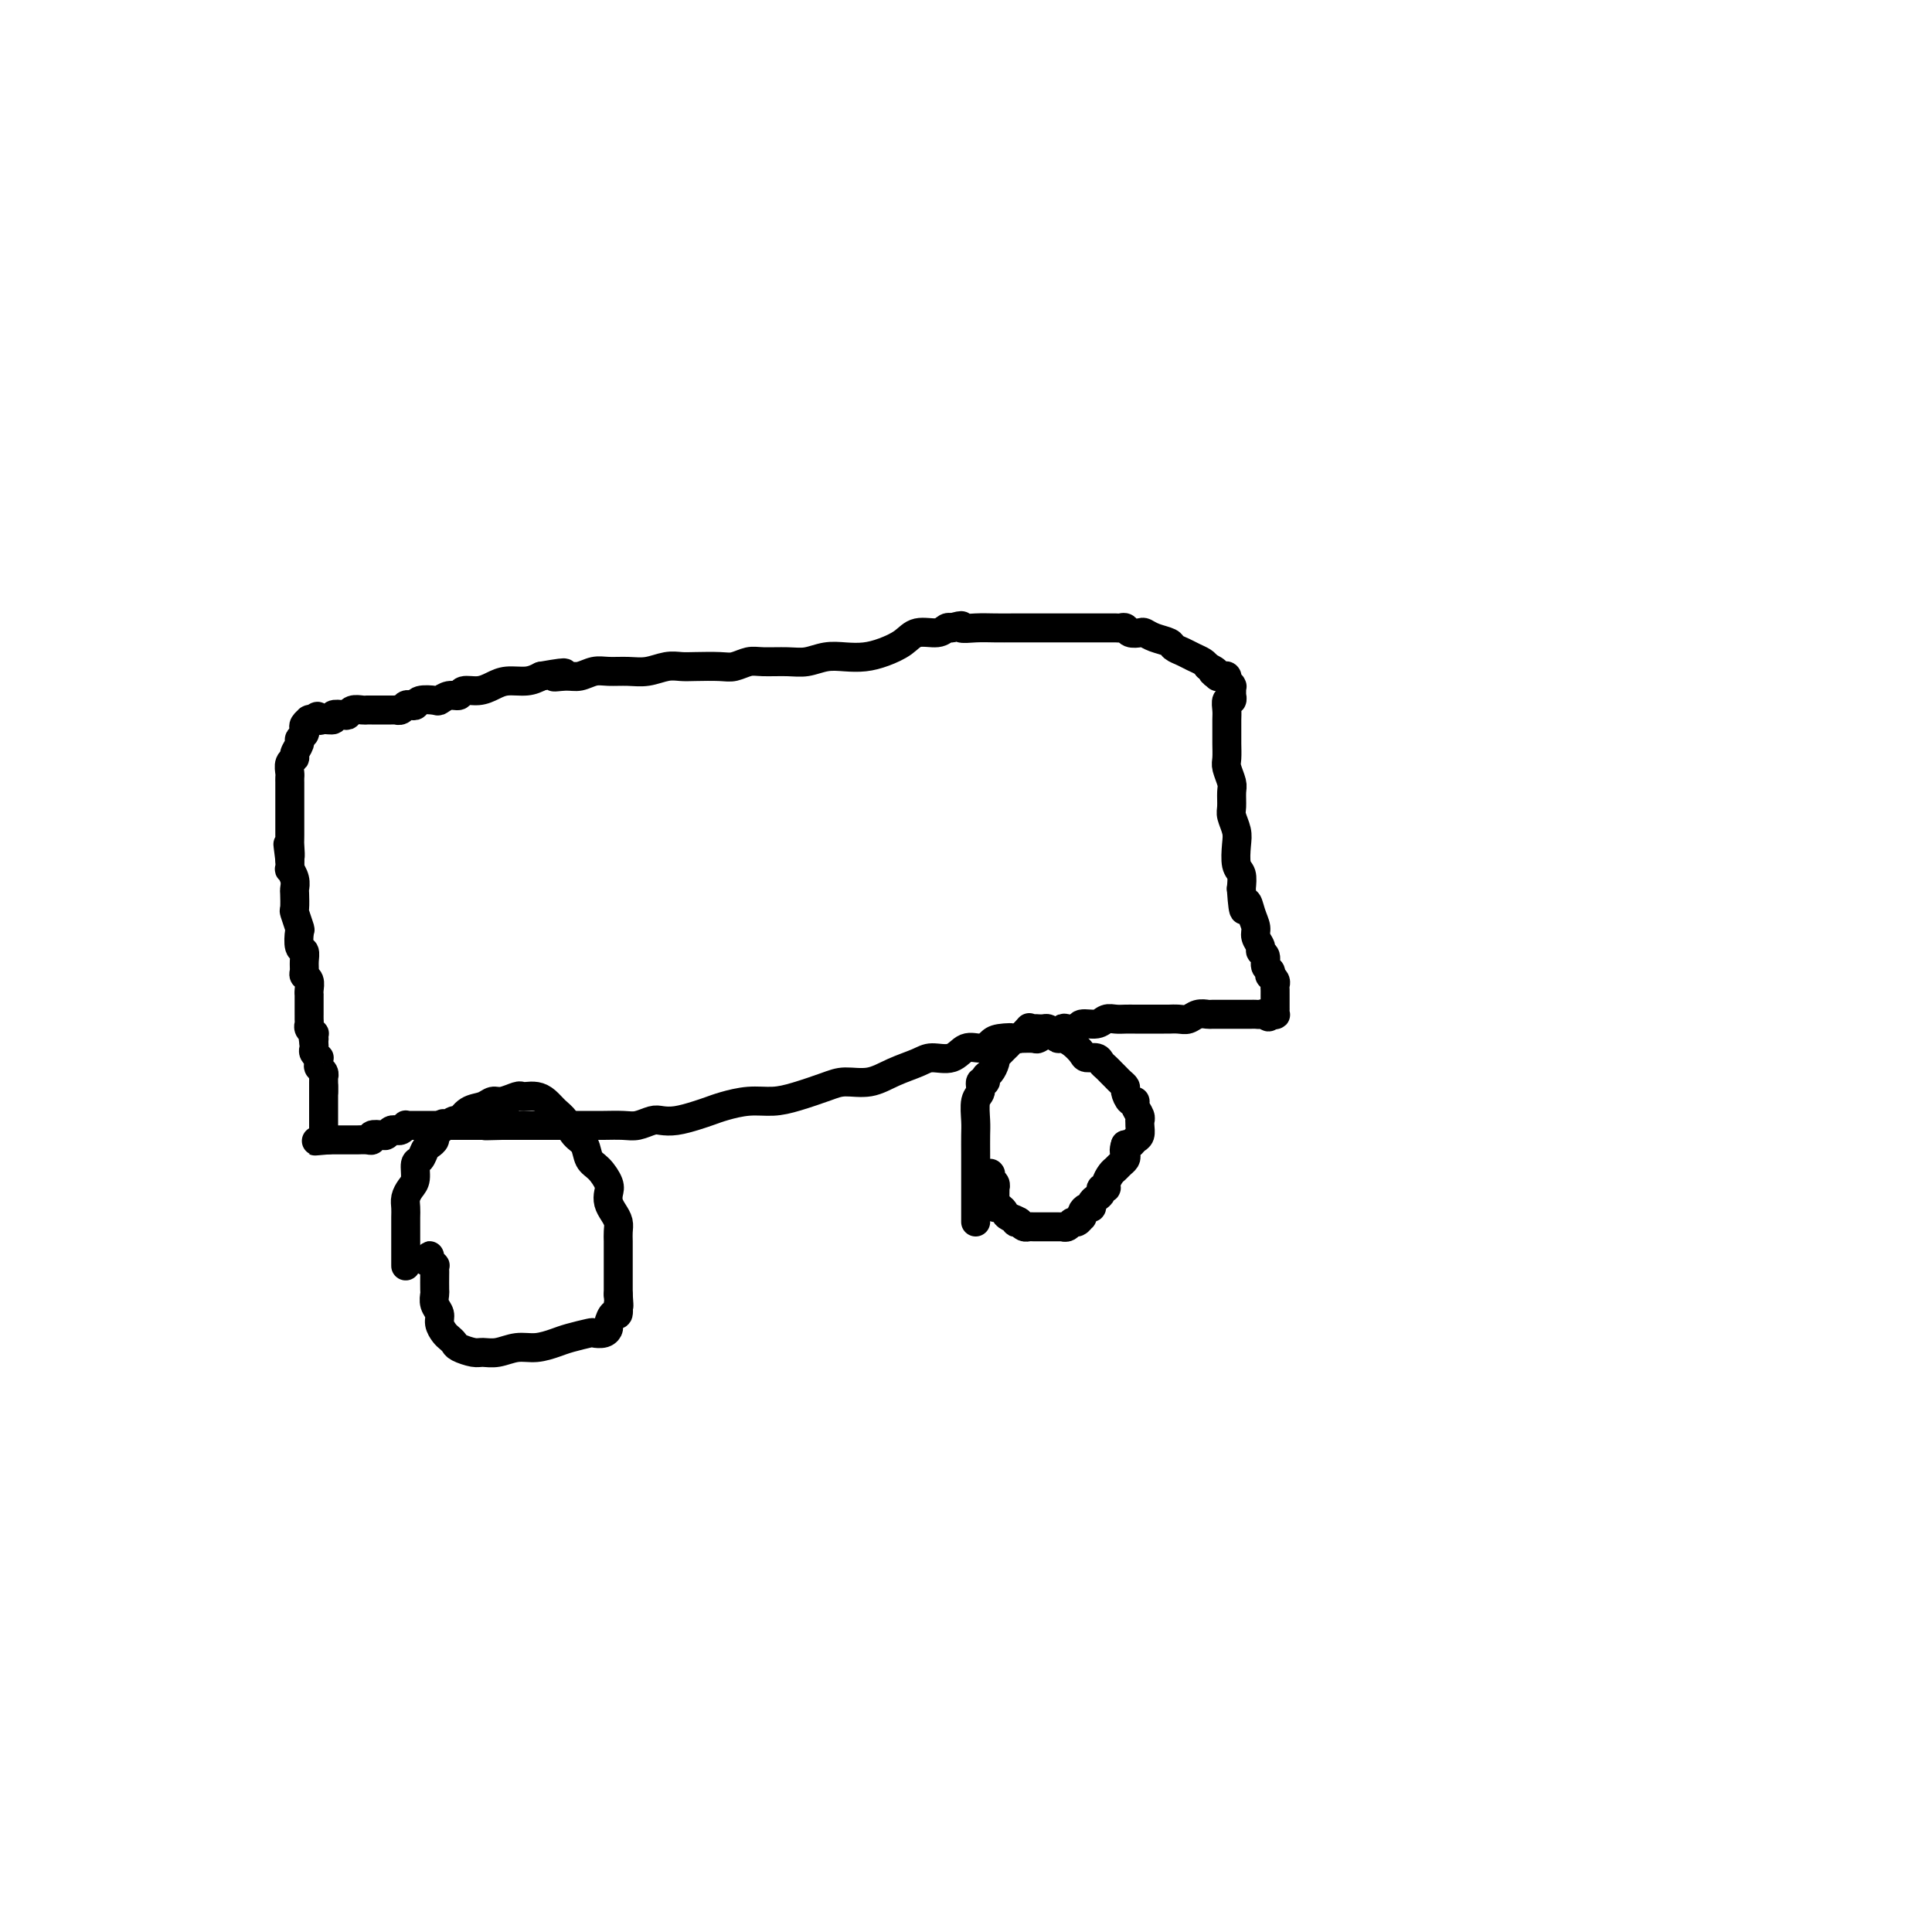 <svg viewBox='0 0 400 400' version='1.1' xmlns='http://www.w3.org/2000/svg' xmlns:xlink='http://www.w3.org/1999/xlink'><g fill='none' stroke='#000000' stroke-width='6' stroke-linecap='round' stroke-linejoin='round'><path d='M67,226c-0.000,-0.022 -0.000,-0.043 0,0c0.000,0.043 0.000,0.151 0,0c-0.000,-0.151 -0.000,-0.562 0,-1c0.000,-0.438 0.001,-0.905 0,-1c-0.001,-0.095 -0.004,0.182 0,0c0.004,-0.182 0.015,-0.822 0,-1c-0.015,-0.178 -0.057,0.106 0,0c0.057,-0.106 0.212,-0.602 0,-1c-0.212,-0.398 -0.793,-0.698 -1,-1c-0.207,-0.302 -0.041,-0.606 0,-1c0.041,-0.394 -0.041,-0.879 0,-1c0.041,-0.121 0.207,0.122 0,0c-0.207,-0.122 -0.786,-0.610 -1,-1c-0.214,-0.390 -0.061,-0.683 0,-1c0.061,-0.317 0.031,-0.659 0,-1'/><path d='M65,216c-0.309,-1.769 -0.082,-1.191 0,-1c0.082,0.191 0.018,-0.004 0,0c-0.018,0.004 0.009,0.208 0,0c-0.009,-0.208 -0.055,-0.829 0,-1c0.055,-0.171 0.211,0.108 0,0c-0.211,-0.108 -0.789,-0.601 -1,-1c-0.211,-0.399 -0.057,-0.702 0,-1c0.057,-0.298 0.015,-0.590 0,-1c-0.015,-0.410 -0.004,-0.937 0,-1c0.004,-0.063 0.001,0.337 0,0c-0.001,-0.337 -0.001,-1.413 0,-2c0.001,-0.587 0.001,-0.686 0,-1c-0.001,-0.314 -0.004,-0.844 0,-1c0.004,-0.156 0.015,0.061 0,0c-0.015,-0.061 -0.057,-0.400 0,-1c0.057,-0.600 0.212,-1.460 0,-2c-0.212,-0.540 -0.793,-0.758 -1,-1c-0.207,-0.242 -0.042,-0.507 0,-1c0.042,-0.493 -0.040,-1.215 0,-2c0.040,-0.785 0.203,-1.633 0,-2c-0.203,-0.367 -0.772,-0.253 -1,-1c-0.228,-0.747 -0.113,-2.354 0,-3c0.113,-0.646 0.226,-0.329 0,-1c-0.226,-0.671 -0.792,-2.329 -1,-3c-0.208,-0.671 -0.060,-0.356 0,-1c0.060,-0.644 0.030,-2.248 0,-3c-0.030,-0.752 -0.061,-0.652 0,-1c0.061,-0.348 0.212,-1.145 0,-2c-0.212,-0.855 -0.788,-1.769 -1,-2c-0.212,-0.231 -0.061,0.220 0,0c0.061,-0.220 0.030,-1.110 0,-2'/><path d='M60,178c-0.774,-5.997 -0.207,-1.991 0,-1c0.207,0.991 0.056,-1.034 0,-2c-0.056,-0.966 -0.015,-0.875 0,-1c0.015,-0.125 0.004,-0.468 0,-1c-0.004,-0.532 -0.001,-1.255 0,-2c0.001,-0.745 0.000,-1.514 0,-2c-0.000,-0.486 -0.000,-0.689 0,-1c0.000,-0.311 0.000,-0.728 0,-1c-0.000,-0.272 -0.000,-0.397 0,-1c0.000,-0.603 0.000,-1.682 0,-2c-0.000,-0.318 -0.000,0.125 0,0c0.000,-0.125 0.000,-0.817 0,-1c-0.000,-0.183 -0.000,0.144 0,0c0.000,-0.144 0.000,-0.759 0,-1c-0.000,-0.241 -0.001,-0.110 0,0c0.001,0.110 0.004,0.198 0,0c-0.004,-0.198 -0.016,-0.682 0,-1c0.016,-0.318 0.061,-0.470 0,-1c-0.061,-0.530 -0.228,-1.437 0,-2c0.228,-0.563 0.849,-0.781 1,-1c0.151,-0.219 -0.170,-0.440 0,-1c0.170,-0.560 0.829,-1.459 1,-2c0.171,-0.541 -0.147,-0.723 0,-1c0.147,-0.277 0.757,-0.649 1,-1c0.243,-0.351 0.118,-0.683 0,-1c-0.118,-0.317 -0.228,-0.621 0,-1c0.228,-0.379 0.796,-0.834 1,-1c0.204,-0.166 0.044,-0.045 0,0c-0.044,0.045 0.027,0.012 0,0c-0.027,-0.012 -0.150,-0.003 0,0c0.150,0.003 0.575,0.002 1,0'/><path d='M65,149c0.974,-1.388 0.909,-0.358 1,0c0.091,0.358 0.339,0.044 1,0c0.661,-0.044 1.734,0.180 2,0c0.266,-0.180 -0.276,-0.766 0,-1c0.276,-0.234 1.369,-0.115 2,0c0.631,0.115 0.799,0.227 1,0c0.201,-0.227 0.435,-0.793 1,-1c0.565,-0.207 1.460,-0.055 2,0c0.540,0.055 0.726,0.015 1,0c0.274,-0.015 0.638,-0.004 1,0c0.362,0.004 0.724,0.001 1,0c0.276,-0.001 0.465,-0.001 1,0c0.535,0.001 1.414,0.001 2,0c0.586,-0.001 0.878,-0.004 1,0c0.122,0.004 0.074,0.015 0,0c-0.074,-0.015 -0.174,-0.056 0,0c0.174,0.056 0.622,0.207 1,0c0.378,-0.207 0.686,-0.774 1,-1c0.314,-0.226 0.633,-0.112 1,0c0.367,0.112 0.784,0.222 1,0c0.216,-0.222 0.233,-0.776 1,-1c0.767,-0.224 2.284,-0.116 3,0c0.716,0.116 0.632,0.242 1,0c0.368,-0.242 1.190,-0.852 2,-1c0.810,-0.148 1.608,0.167 2,0c0.392,-0.167 0.377,-0.814 1,-1c0.623,-0.186 1.885,0.091 3,0c1.115,-0.091 2.082,-0.550 3,-1c0.918,-0.450 1.786,-0.890 3,-1c1.214,-0.110 2.776,0.112 4,0c1.224,-0.112 2.112,-0.556 3,-1'/><path d='M112,140c7.867,-1.388 4.035,-0.358 3,0c-1.035,0.358 0.726,0.043 2,0c1.274,-0.043 2.062,0.186 3,0c0.938,-0.186 2.025,-0.786 3,-1c0.975,-0.214 1.836,-0.043 3,0c1.164,0.043 2.630,-0.041 4,0c1.370,0.041 2.643,0.207 4,0c1.357,-0.207 2.800,-0.786 4,-1c1.200,-0.214 2.159,-0.061 3,0c0.841,0.061 1.563,0.031 3,0c1.437,-0.031 3.588,-0.061 5,0c1.412,0.061 2.085,0.213 3,0c0.915,-0.213 2.071,-0.793 3,-1c0.929,-0.207 1.630,-0.042 3,0c1.370,0.042 3.409,-0.041 5,0c1.591,0.041 2.736,0.205 4,0c1.264,-0.205 2.649,-0.778 4,-1c1.351,-0.222 2.667,-0.092 4,0c1.333,0.092 2.682,0.145 4,0c1.318,-0.145 2.605,-0.487 4,-1c1.395,-0.513 2.899,-1.195 4,-2c1.101,-0.805 1.798,-1.732 3,-2c1.202,-0.268 2.910,0.124 4,0c1.090,-0.124 1.563,-0.764 2,-1c0.437,-0.236 0.839,-0.067 1,0c0.161,0.067 0.080,0.034 0,0'/><path d='M197,130c3.108,-0.928 1.877,-0.249 2,0c0.123,0.249 1.600,0.067 3,0c1.400,-0.067 2.724,-0.018 4,0c1.276,0.018 2.502,0.005 4,0c1.498,-0.005 3.266,-0.001 5,0c1.734,0.001 3.434,0.000 5,0c1.566,-0.000 2.998,-0.000 4,0c1.002,0.000 1.575,0.000 2,0c0.425,-0.000 0.703,-0.000 1,0c0.297,0.000 0.615,0.000 1,0c0.385,-0.000 0.839,-0.000 1,0c0.161,0.000 0.029,0.000 0,0c-0.029,-0.000 0.045,-0.000 0,0c-0.045,0.000 -0.209,0.000 0,0c0.209,-0.000 0.791,-0.000 1,0c0.209,0.000 0.045,0.000 0,0c-0.045,-0.000 0.030,-0.001 0,0c-0.030,0.001 -0.164,0.004 0,0c0.164,-0.004 0.625,-0.015 1,0c0.375,0.015 0.663,0.056 1,0c0.337,-0.056 0.722,-0.208 1,0c0.278,0.208 0.449,0.777 1,1c0.551,0.223 1.481,0.101 2,0c0.519,-0.101 0.629,-0.182 1,0c0.371,0.182 1.005,0.626 2,1c0.995,0.374 2.350,0.678 3,1c0.650,0.322 0.594,0.664 1,1c0.406,0.336 1.274,0.667 2,1c0.726,0.333 1.311,0.666 2,1c0.689,0.334 1.483,0.667 2,1c0.517,0.333 0.759,0.667 1,1'/><path d='M250,138c2.793,1.403 1.274,0.911 1,1c-0.274,0.089 0.697,0.760 1,1c0.303,0.240 -0.064,0.049 0,0c0.064,-0.049 0.557,0.043 1,0c0.443,-0.043 0.837,-0.221 1,0c0.163,0.221 0.096,0.843 0,1c-0.096,0.157 -0.222,-0.150 0,0c0.222,0.150 0.792,0.757 1,1c0.208,0.243 0.056,0.122 0,0c-0.056,-0.122 -0.015,-0.244 0,0c0.015,0.244 0.005,0.854 0,1c-0.005,0.146 -0.005,-0.173 0,0c0.005,0.173 0.015,0.837 0,1c-0.015,0.163 -0.057,-0.176 0,0c0.057,0.176 0.211,0.866 0,1c-0.211,0.134 -0.789,-0.289 -1,0c-0.211,0.289 -0.056,1.289 0,2c0.056,0.711 0.014,1.134 0,2c-0.014,0.866 0.000,2.175 0,3c-0.000,0.825 -0.014,1.164 0,2c0.014,0.836 0.057,2.167 0,3c-0.057,0.833 -0.212,1.167 0,2c0.212,0.833 0.793,2.166 1,3c0.207,0.834 0.042,1.170 0,2c-0.042,0.830 0.040,2.155 0,3c-0.040,0.845 -0.203,1.209 0,2c0.203,0.791 0.773,2.010 1,3c0.227,0.990 0.112,1.750 0,3c-0.112,1.250 -0.223,2.990 0,4c0.223,1.010 0.778,1.288 1,2c0.222,0.712 0.111,1.856 0,3'/><path d='M257,184c0.493,7.098 0.725,3.842 1,3c0.275,-0.842 0.595,0.730 1,2c0.405,1.270 0.897,2.237 1,3c0.103,0.763 -0.184,1.322 0,2c0.184,0.678 0.838,1.477 1,2c0.162,0.523 -0.166,0.771 0,1c0.166,0.229 0.828,0.439 1,1c0.172,0.561 -0.146,1.474 0,2c0.146,0.526 0.757,0.666 1,1c0.243,0.334 0.118,0.863 0,1c-0.118,0.137 -0.228,-0.117 0,0c0.228,0.117 0.793,0.606 1,1c0.207,0.394 0.055,0.694 0,1c-0.055,0.306 -0.015,0.617 0,1c0.015,0.383 0.004,0.839 0,1c-0.004,0.161 -0.001,0.028 0,0c0.001,-0.028 0.000,0.049 0,0c-0.000,-0.049 -0.000,-0.223 0,0c0.000,0.223 0.000,0.845 0,1c-0.000,0.155 -0.000,-0.156 0,0c0.000,0.156 0.000,0.777 0,1c-0.000,0.223 -0.000,0.046 0,0c0.000,-0.046 0.000,0.039 0,0c-0.000,-0.039 -0.000,-0.203 0,0c0.000,0.203 0.001,0.772 0,1c-0.001,0.228 -0.004,0.114 0,0c0.004,-0.114 0.015,-0.227 0,0c-0.015,0.227 -0.056,0.793 0,1c0.056,0.207 0.207,0.056 0,0c-0.207,-0.056 -0.774,-0.016 -1,0c-0.226,0.016 -0.113,0.008 0,0'/><path d='M263,210c-0.333,1.083 -0.666,0.290 -1,0c-0.334,-0.290 -0.671,-0.078 -1,0c-0.329,0.078 -0.652,0.021 -1,0c-0.348,-0.021 -0.721,-0.006 -1,0c-0.279,0.006 -0.464,0.001 -1,0c-0.536,-0.001 -1.424,-0.000 -2,0c-0.576,0.000 -0.840,-0.001 -1,0c-0.160,0.001 -0.217,0.004 -1,0c-0.783,-0.004 -2.292,-0.015 -3,0c-0.708,0.015 -0.613,0.057 -1,0c-0.387,-0.057 -1.255,-0.211 -2,0c-0.745,0.211 -1.369,0.789 -2,1c-0.631,0.211 -1.271,0.057 -2,0c-0.729,-0.057 -1.546,-0.015 -2,0c-0.454,0.015 -0.544,0.004 -1,0c-0.456,-0.004 -1.277,-0.001 -2,0c-0.723,0.001 -1.349,-0.001 -2,0c-0.651,0.001 -1.328,0.004 -2,0c-0.672,-0.004 -1.340,-0.016 -2,0c-0.660,0.016 -1.314,0.061 -2,0c-0.686,-0.061 -1.406,-0.226 -2,0c-0.594,0.226 -1.062,0.844 -2,1c-0.938,0.156 -2.345,-0.150 -3,0c-0.655,0.150 -0.559,0.757 -1,1c-0.441,0.243 -1.418,0.121 -2,0c-0.582,-0.121 -0.770,-0.243 -1,0c-0.230,0.243 -0.501,0.850 -1,1c-0.499,0.150 -1.227,-0.156 -2,0c-0.773,0.156 -1.593,0.773 -2,1c-0.407,0.227 -0.402,0.065 -1,0c-0.598,-0.065 -1.799,-0.032 -3,0'/><path d='M211,215c-8.403,0.785 -3.409,0.247 -2,0c1.409,-0.247 -0.765,-0.202 -2,0c-1.235,0.202 -1.531,0.561 -2,1c-0.469,0.439 -1.110,0.957 -2,1c-0.890,0.043 -2.029,-0.389 -3,0c-0.971,0.389 -1.773,1.601 -3,2c-1.227,0.399 -2.877,-0.013 -4,0c-1.123,0.013 -1.719,0.450 -3,1c-1.281,0.550 -3.248,1.211 -5,2c-1.752,0.789 -3.290,1.704 -5,2c-1.710,0.296 -3.593,-0.027 -5,0c-1.407,0.027 -2.337,0.402 -4,1c-1.663,0.598 -4.059,1.417 -6,2c-1.941,0.583 -3.428,0.930 -5,1c-1.572,0.070 -3.229,-0.135 -5,0c-1.771,0.135 -3.658,0.611 -5,1c-1.342,0.389 -2.140,0.692 -3,1c-0.860,0.308 -1.781,0.622 -3,1c-1.219,0.378 -2.737,0.819 -4,1c-1.263,0.181 -2.271,0.101 -3,0c-0.729,-0.101 -1.181,-0.223 -2,0c-0.819,0.223 -2.007,0.792 -3,1c-0.993,0.208 -1.791,0.056 -3,0c-1.209,-0.056 -2.830,-0.015 -4,0c-1.170,0.015 -1.888,0.004 -3,0c-1.112,-0.004 -2.618,-0.001 -4,0c-1.382,0.001 -2.638,0.000 -4,0c-1.362,-0.000 -2.828,-0.000 -4,0c-1.172,0.000 -2.049,0.000 -3,0c-0.951,-0.000 -1.975,-0.000 -3,0'/><path d='M104,233c-5.931,0.155 -2.759,0.041 -2,0c0.759,-0.041 -0.895,-0.011 -2,0c-1.105,0.011 -1.662,0.003 -2,0c-0.338,-0.003 -0.457,-0.001 -1,0c-0.543,0.001 -1.510,0.000 -2,0c-0.490,-0.000 -0.502,-0.000 -1,0c-0.498,0.000 -1.481,0.000 -2,0c-0.519,-0.000 -0.572,-0.000 -1,0c-0.428,0.000 -1.229,0.000 -2,0c-0.771,-0.000 -1.512,-0.001 -2,0c-0.488,0.001 -0.722,0.004 -1,0c-0.278,-0.004 -0.600,-0.015 -1,0c-0.400,0.015 -0.878,0.057 -1,0c-0.122,-0.057 0.112,-0.211 0,0c-0.112,0.211 -0.569,0.788 -1,1c-0.431,0.212 -0.837,0.061 -1,0c-0.163,-0.061 -0.084,-0.030 0,0c0.084,0.030 0.172,0.060 0,0c-0.172,-0.060 -0.606,-0.208 -1,0c-0.394,0.208 -0.749,0.774 -1,1c-0.251,0.226 -0.400,0.113 -1,0c-0.600,-0.113 -1.652,-0.226 -2,0c-0.348,0.226 0.009,0.793 0,1c-0.009,0.207 -0.382,0.056 -1,0c-0.618,-0.056 -1.480,-0.015 -2,0c-0.520,0.015 -0.699,0.004 -1,0c-0.301,-0.004 -0.724,-0.001 -1,0c-0.276,0.001 -0.404,0.000 -1,0c-0.596,-0.000 -1.661,-0.000 -2,0c-0.339,0.000 0.046,0.000 0,0c-0.046,-0.000 -0.523,-0.000 -1,0'/><path d='M68,236c-5.509,0.464 -1.280,0.124 0,0c1.280,-0.124 -0.389,-0.032 -1,0c-0.611,0.032 -0.164,0.006 0,0c0.164,-0.006 0.044,0.009 0,0c-0.044,-0.009 -0.012,-0.044 0,0c0.012,0.044 0.003,0.165 0,0c-0.003,-0.165 -0.001,-0.618 0,-1c0.001,-0.382 0.000,-0.694 0,-1c-0.000,-0.306 -0.000,-0.607 0,-1c0.000,-0.393 0.000,-0.880 0,-1c-0.000,-0.120 -0.000,0.127 0,0c0.000,-0.127 0.000,-0.626 0,-1c-0.000,-0.374 -0.000,-0.622 0,-1c0.000,-0.378 0.000,-0.885 0,-1c-0.000,-0.115 -0.000,0.163 0,0c0.000,-0.163 0.000,-0.766 0,-1c-0.000,-0.234 -0.000,-0.100 0,0c0.000,0.100 0.000,0.167 0,0c-0.000,-0.167 -0.000,-0.567 0,-1c0.000,-0.433 0.000,-0.901 0,-1c-0.000,-0.099 -0.000,0.169 0,0c0.000,-0.169 0.000,-0.776 0,-1c-0.000,-0.224 -0.000,-0.064 0,0c0.000,0.064 0.000,0.032 0,0'/><path d='M84,262c0.000,0.087 0.000,0.174 0,0c-0.000,-0.174 -0.000,-0.609 0,-1c0.000,-0.391 0.000,-0.738 0,-1c-0.000,-0.262 -0.000,-0.440 0,-1c0.000,-0.560 0.000,-1.501 0,-2c-0.000,-0.499 -0.001,-0.556 0,-1c0.001,-0.444 0.003,-1.274 0,-2c-0.003,-0.726 -0.011,-1.348 0,-2c0.011,-0.652 0.041,-1.334 0,-2c-0.041,-0.666 -0.152,-1.315 0,-2c0.152,-0.685 0.565,-1.406 1,-2c0.435,-0.594 0.890,-1.062 1,-2c0.110,-0.938 -0.124,-2.345 0,-3c0.124,-0.655 0.607,-0.556 1,-1c0.393,-0.444 0.698,-1.429 1,-2c0.302,-0.571 0.603,-0.728 1,-1c0.397,-0.272 0.890,-0.661 1,-1c0.110,-0.339 -0.163,-0.630 0,-1c0.163,-0.370 0.761,-0.820 1,-1c0.239,-0.180 0.120,-0.090 0,0'/><path d='M91,234c1.199,-2.324 0.695,-1.133 1,-1c0.305,0.133 1.419,-0.791 2,-1c0.581,-0.209 0.630,0.299 1,0c0.370,-0.299 1.062,-1.404 2,-2c0.938,-0.596 2.121,-0.681 3,-1c0.879,-0.319 1.453,-0.870 2,-1c0.547,-0.130 1.067,0.161 2,0c0.933,-0.161 2.280,-0.773 3,-1c0.720,-0.227 0.812,-0.069 1,0c0.188,0.069 0.473,0.048 1,0c0.527,-0.048 1.296,-0.122 2,0c0.704,0.122 1.344,0.440 2,1c0.656,0.560 1.327,1.361 2,2c0.673,0.639 1.349,1.115 2,2c0.651,0.885 1.278,2.180 2,3c0.722,0.820 1.539,1.164 2,2c0.461,0.836 0.568,2.163 1,3c0.432,0.837 1.190,1.183 2,2c0.810,0.817 1.671,2.106 2,3c0.329,0.894 0.127,1.394 0,2c-0.127,0.606 -0.178,1.317 0,2c0.178,0.683 0.583,1.338 1,2c0.417,0.662 0.844,1.332 1,2c0.156,0.668 0.042,1.335 0,2c-0.042,0.665 -0.011,1.329 0,2c0.011,0.671 0.003,1.349 0,2c-0.003,0.651 -0.001,1.277 0,2c0.001,0.723 0.000,1.544 0,2c-0.000,0.456 -0.000,0.546 0,1c0.000,0.454 0.000,1.273 0,2c-0.000,0.727 -0.000,1.364 0,2'/><path d='M128,268c0.298,3.882 0.042,2.087 0,2c-0.042,-0.087 0.131,1.536 0,2c-0.131,0.464 -0.564,-0.229 -1,0c-0.436,0.229 -0.874,1.381 -1,2c-0.126,0.619 0.058,0.705 0,1c-0.058,0.295 -0.360,0.800 -1,1c-0.640,0.200 -1.619,0.096 -2,0c-0.381,-0.096 -0.163,-0.184 -1,0c-0.837,0.184 -2.730,0.642 -4,1c-1.270,0.358 -1.916,0.618 -3,1c-1.084,0.382 -2.607,0.888 -4,1c-1.393,0.112 -2.657,-0.169 -4,0c-1.343,0.169 -2.765,0.789 -4,1c-1.235,0.211 -2.281,0.015 -3,0c-0.719,-0.015 -1.109,0.151 -2,0c-0.891,-0.151 -2.281,-0.621 -3,-1c-0.719,-0.379 -0.766,-0.668 -1,-1c-0.234,-0.332 -0.655,-0.707 -1,-1c-0.345,-0.293 -0.614,-0.502 -1,-1c-0.386,-0.498 -0.888,-1.283 -1,-2c-0.112,-0.717 0.166,-1.366 0,-2c-0.166,-0.634 -0.776,-1.255 -1,-2c-0.224,-0.745 -0.060,-1.615 0,-2c0.060,-0.385 0.017,-0.284 0,-1c-0.017,-0.716 -0.008,-2.248 0,-3c0.008,-0.752 0.016,-0.723 0,-1c-0.016,-0.277 -0.057,-0.859 0,-1c0.057,-0.141 0.211,0.158 0,0c-0.211,-0.158 -0.788,-0.773 -1,-1c-0.212,-0.227 -0.061,-0.065 0,0c0.061,0.065 0.030,0.032 0,0'/><path d='M89,261c-0.249,-2.011 0.129,-0.539 0,0c-0.129,0.539 -0.766,0.145 -1,0c-0.234,-0.145 -0.067,-0.041 0,0c0.067,0.041 0.033,0.021 0,0'/><path d='M202,253c-0.000,-0.435 -0.000,-0.870 0,-1c0.000,-0.130 0.000,0.045 0,0c-0.000,-0.045 -0.000,-0.308 0,-1c0.000,-0.692 0.000,-1.811 0,-3c-0.000,-1.189 -0.001,-2.448 0,-4c0.001,-1.552 0.004,-3.398 0,-5c-0.004,-1.602 -0.016,-2.959 0,-4c0.016,-1.041 0.061,-1.767 0,-3c-0.061,-1.233 -0.227,-2.975 0,-4c0.227,-1.025 0.848,-1.334 1,-2c0.152,-0.666 -0.166,-1.687 0,-2c0.166,-0.313 0.815,0.084 1,0c0.185,-0.084 -0.096,-0.648 0,-1c0.096,-0.352 0.568,-0.494 1,-1c0.432,-0.506 0.823,-1.378 1,-2c0.177,-0.622 0.142,-0.994 0,-1c-0.142,-0.006 -0.389,0.353 0,0c0.389,-0.353 1.414,-1.418 2,-2c0.586,-0.582 0.735,-0.682 1,-1c0.265,-0.318 0.648,-0.855 1,-1c0.352,-0.145 0.672,0.101 1,0c0.328,-0.101 0.664,-0.551 1,-1'/><path d='M212,214c1.575,-1.773 1.014,-1.207 1,-1c-0.014,0.207 0.521,0.055 1,0c0.479,-0.055 0.902,-0.012 1,0c0.098,0.012 -0.128,-0.007 0,0c0.128,0.007 0.611,0.040 1,0c0.389,-0.040 0.684,-0.152 1,0c0.316,0.152 0.652,0.569 1,1c0.348,0.431 0.708,0.876 1,1c0.292,0.124 0.516,-0.073 1,0c0.484,0.073 1.229,0.415 2,1c0.771,0.585 1.569,1.414 2,2c0.431,0.586 0.497,0.931 1,1c0.503,0.069 1.444,-0.136 2,0c0.556,0.136 0.726,0.614 1,1c0.274,0.386 0.652,0.681 1,1c0.348,0.319 0.667,0.662 1,1c0.333,0.338 0.680,0.673 1,1c0.320,0.327 0.612,0.647 1,1c0.388,0.353 0.874,0.738 1,1c0.126,0.262 -0.106,0.402 0,1c0.106,0.598 0.550,1.653 1,2c0.450,0.347 0.905,-0.013 1,0c0.095,0.013 -0.171,0.398 0,1c0.171,0.602 0.779,1.422 1,2c0.221,0.578 0.056,0.914 0,1c-0.056,0.086 -0.004,-0.078 0,0c0.004,0.078 -0.040,0.399 0,1c0.040,0.601 0.165,1.481 0,2c-0.165,0.519 -0.621,0.678 -1,1c-0.379,0.322 -0.680,0.806 -1,1c-0.320,0.194 -0.660,0.097 -1,0'/><path d='M233,237c-0.477,1.333 -0.169,1.666 0,2c0.169,0.334 0.199,0.670 0,1c-0.199,0.330 -0.627,0.653 -1,1c-0.373,0.347 -0.692,0.719 -1,1c-0.308,0.281 -0.603,0.470 -1,1c-0.397,0.530 -0.894,1.399 -1,2c-0.106,0.601 0.178,0.934 0,1c-0.178,0.066 -0.817,-0.136 -1,0c-0.183,0.136 0.092,0.610 0,1c-0.092,0.390 -0.550,0.696 -1,1c-0.450,0.304 -0.891,0.607 -1,1c-0.109,0.393 0.115,0.875 0,1c-0.115,0.125 -0.570,-0.106 -1,0c-0.430,0.106 -0.836,0.549 -1,1c-0.164,0.451 -0.085,0.909 0,1c0.085,0.091 0.176,-0.186 0,0c-0.176,0.186 -0.621,0.834 -1,1c-0.379,0.166 -0.693,-0.152 -1,0c-0.307,0.152 -0.607,0.773 -1,1c-0.393,0.227 -0.879,0.061 -1,0c-0.121,-0.061 0.123,-0.016 0,0c-0.123,0.016 -0.611,0.004 -1,0c-0.389,-0.004 -0.678,-0.001 -1,0c-0.322,0.001 -0.678,0.000 -1,0c-0.322,-0.000 -0.611,-0.000 -1,0c-0.389,0.000 -0.878,0.001 -1,0c-0.122,-0.001 0.122,-0.003 0,0c-0.122,0.003 -0.610,0.011 -1,0c-0.390,-0.011 -0.682,-0.041 -1,0c-0.318,0.041 -0.662,0.155 -1,0c-0.338,-0.155 -0.669,-0.577 -1,-1'/><path d='M211,253c-1.748,0.049 -0.118,0.172 0,0c0.118,-0.172 -1.275,-0.637 -2,-1c-0.725,-0.363 -0.783,-0.622 -1,-1c-0.217,-0.378 -0.594,-0.875 -1,-1c-0.406,-0.125 -0.841,0.120 -1,0c-0.159,-0.120 -0.043,-0.606 0,-1c0.043,-0.394 0.013,-0.697 0,-1c-0.013,-0.303 -0.007,-0.606 0,-1c0.007,-0.394 0.016,-0.880 0,-1c-0.016,-0.120 -0.057,0.126 0,0c0.057,-0.126 0.212,-0.622 0,-1c-0.212,-0.378 -0.793,-0.637 -1,-1c-0.207,-0.363 -0.042,-0.829 0,-1c0.042,-0.171 -0.040,-0.046 0,0c0.040,0.046 0.203,0.012 0,0c-0.203,-0.012 -0.772,-0.004 -1,0c-0.228,0.004 -0.114,0.002 0,0'/></g>
</svg>
